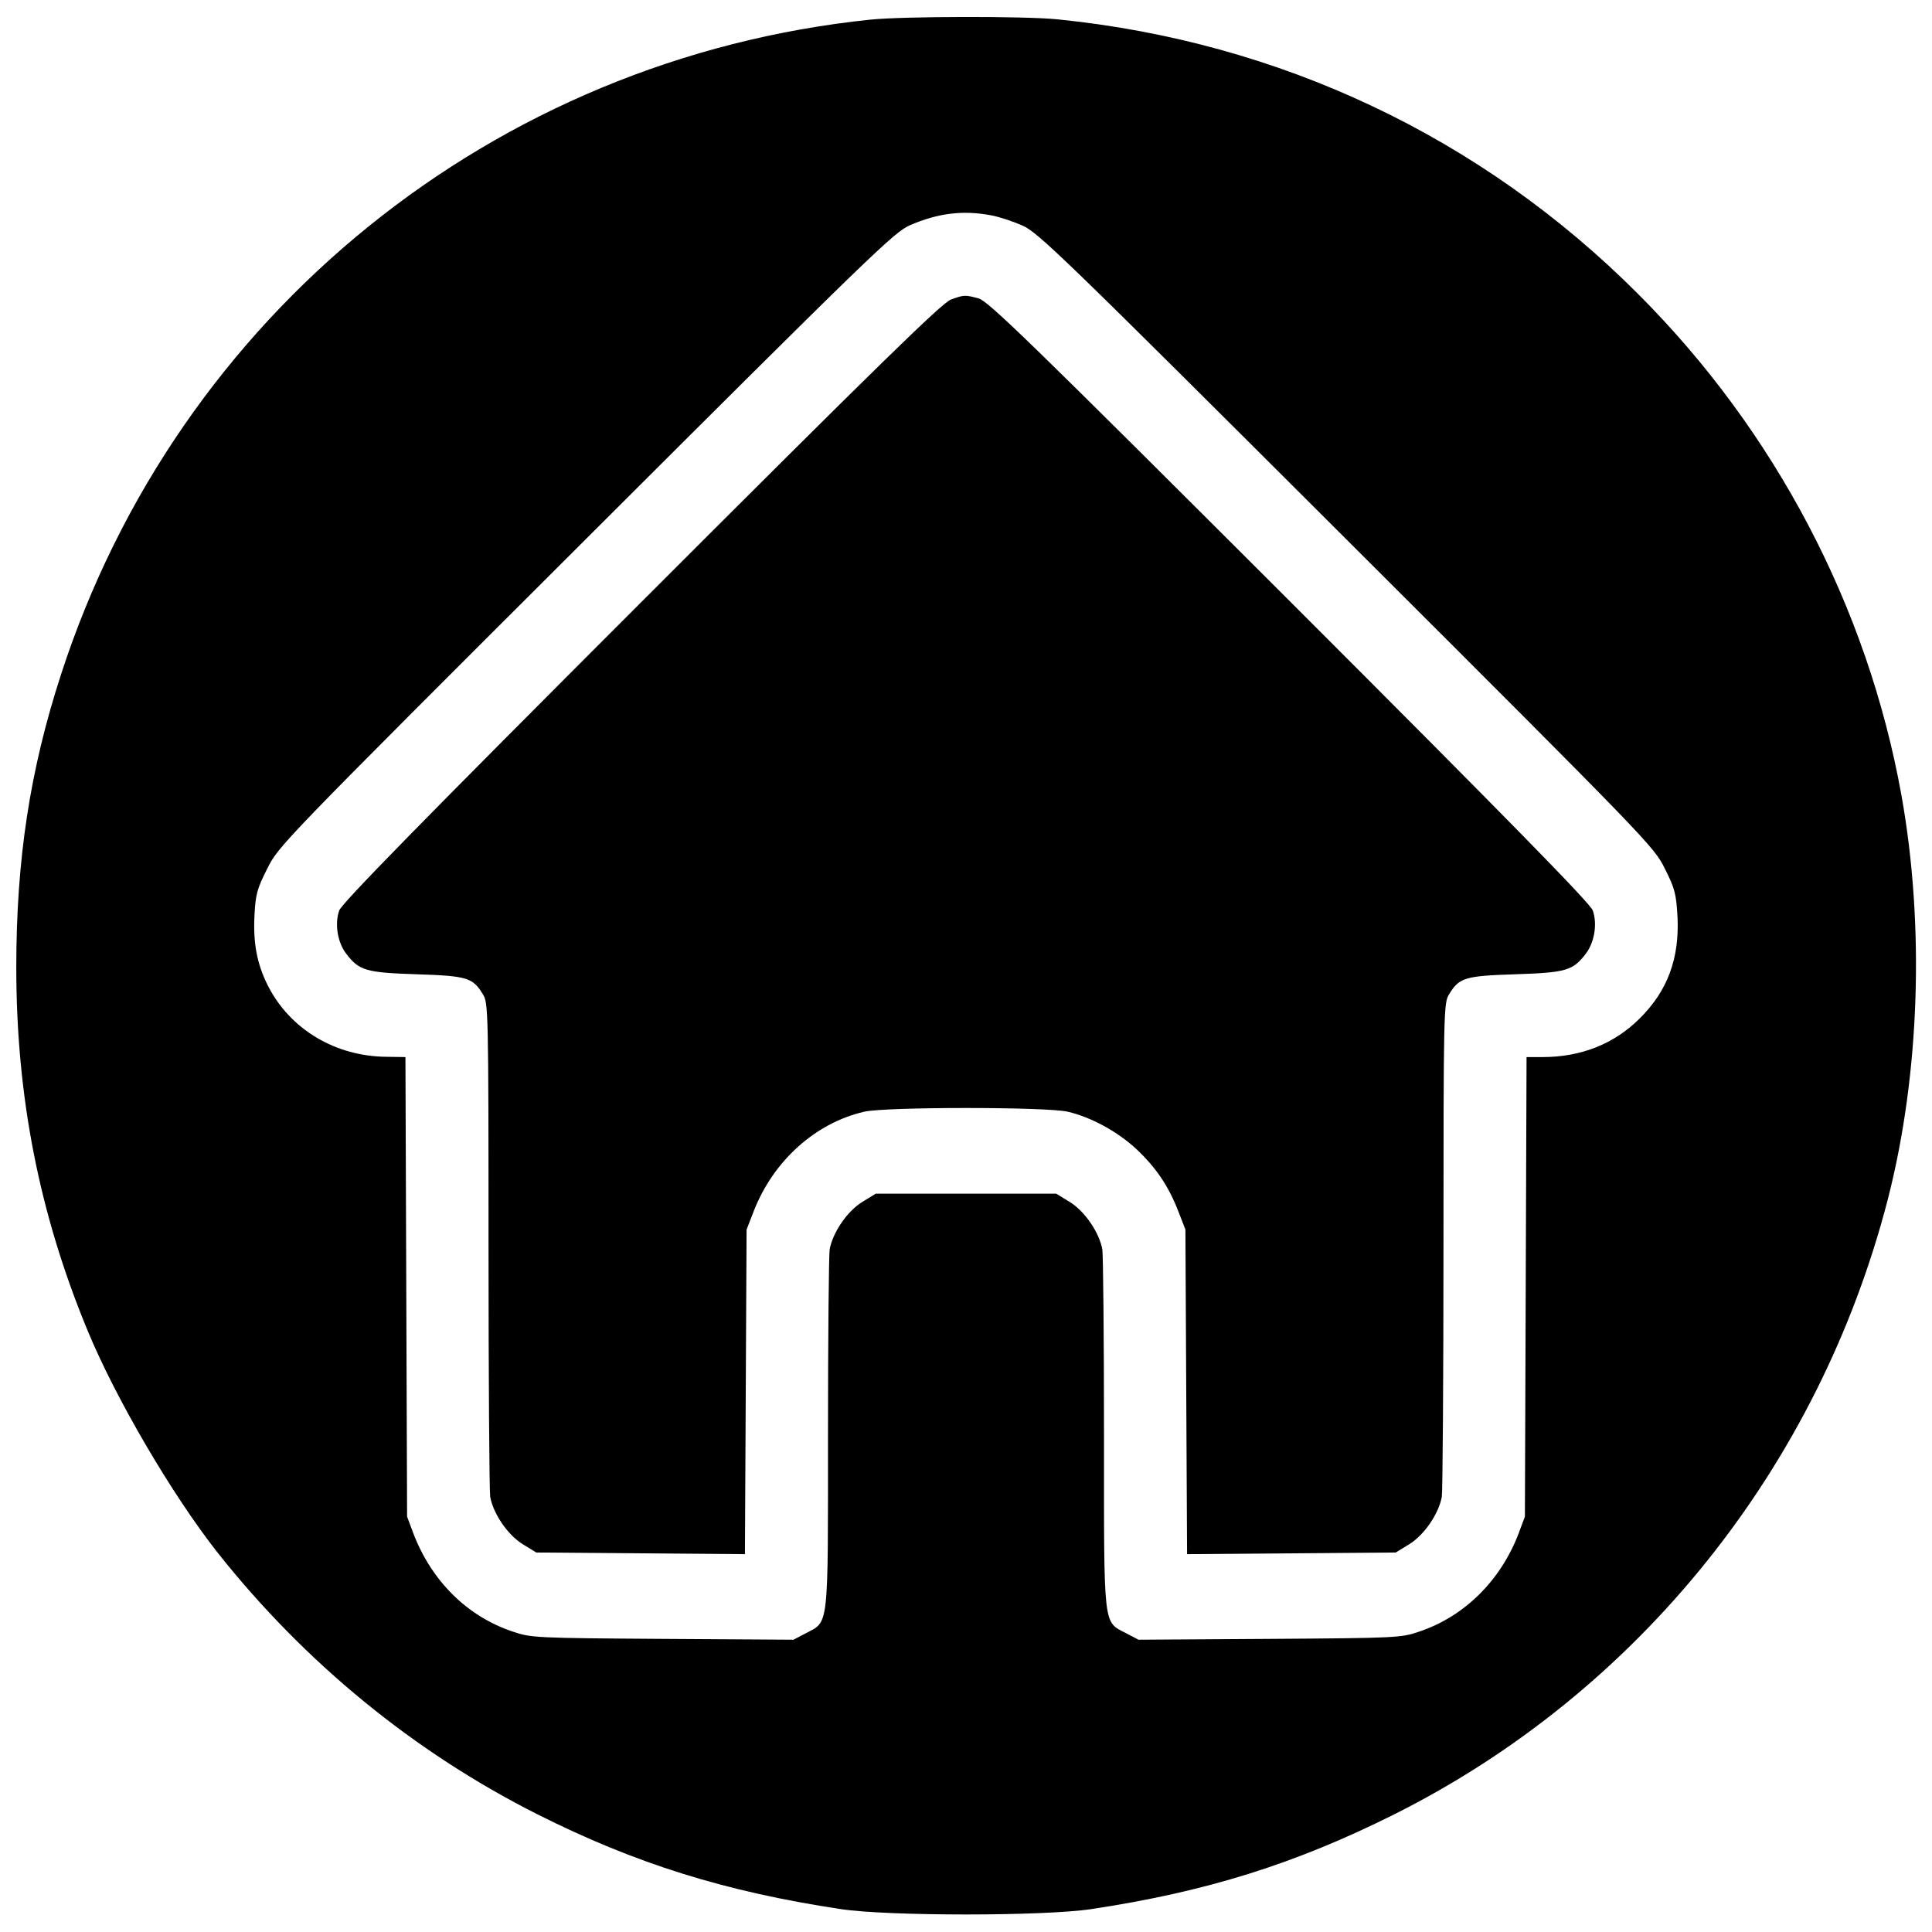 <?xml version="1.0" standalone="no"?>
<!DOCTYPE svg PUBLIC "-//W3C//DTD SVG 20010904//EN"
 "http://www.w3.org/TR/2001/REC-SVG-20010904/DTD/svg10.dtd">
<svg version="1.0" xmlns="http://www.w3.org/2000/svg"
 width="700pt" height="700pt" viewBox="0 0 700 700"
 preserveAspectRatio="xMidYMid meet">
<g transform="translate(0,700) scale(0.1,-0.1)"
fill="#000000" stroke="none">
<path d="M3155 6929 c-1365 -141 -2511 -1068 -2934 -2373 -113 -348 -162 -671
-162 -1061 0 -468 83 -892 258 -1315 102 -247 306 -595 471 -805 317 -400 713
-724 1160 -949 354 -178 680 -280 1098 -343 172 -26 736 -26 908 0 418 63 739
164 1097 343 885 443 1538 1257 1789 2229 116 452 134 992 49 1465 -123 682
-458 1319 -954 1815 -568 569 -1299 914 -2104 995 -119 12 -558 11 -676 -1z
m435 -709 c29 -5 80 -22 114 -37 57 -25 137 -102 1174 -1137 1104 -1102 1113
-1112 1154 -1193 37 -74 41 -91 46 -176 7 -150 -36 -267 -137 -367 -92 -92
-212 -140 -352 -140 l-58 0 -3 -832 -3 -833 -22 -59 c-65 -172 -197 -303 -362
-358 -64 -22 -82 -23 -541 -26 l-475 -3 -44 23 c-85 45 -81 8 -81 723 0 346
-3 647 -6 668 -11 61 -63 138 -118 172 l-49 30 -327 0 -327 0 -49 -30 c-55
-34 -107 -111 -118 -172 -3 -21 -6 -322 -6 -668 0 -715 4 -678 -81 -723 l-44
-23 -475 3 c-459 3 -477 4 -541 26 -166 55 -296 184 -362 358 l-22 59 -3 833
-3 832 -67 1 c-187 1 -352 100 -432 259 -39 78 -53 153 -48 253 4 76 9 96 46
169 41 83 46 88 1154 1194 1044 1042 1117 1112 1175 1138 102 44 192 55 293
36z"/>
<path d="M3446 5915 c-32 -11 -261 -235 -1123 -1097 -791 -791 -1086 -1092
-1094 -1117 -17 -49 -6 -115 25 -156 47 -62 72 -69 257 -75 182 -6 202 -12
239 -73 19 -31 20 -57 20 -907 0 -481 3 -892 6 -913 11 -61 63 -138 118 -172
l49 -30 378 -3 378 -3 3 588 3 588 26 67 c71 182 223 319 400 360 76 18 663
18 738 0 85 -20 180 -72 248 -135 72 -68 116 -133 152 -225 l26 -67 3 -588 3
-588 378 3 378 3 49 30 c55 34 107 111 118 172 3 21 6 432 6 913 0 850 1 876
20 907 37 61 57 67 239 73 185 6 210 13 257 75 31 41 42 107 25 156 -8 25
-303 326 -1098 1121 -943 942 -1093 1088 -1128 1097 -49 13 -51 13 -99 -4z"/>
</g>
</svg>
